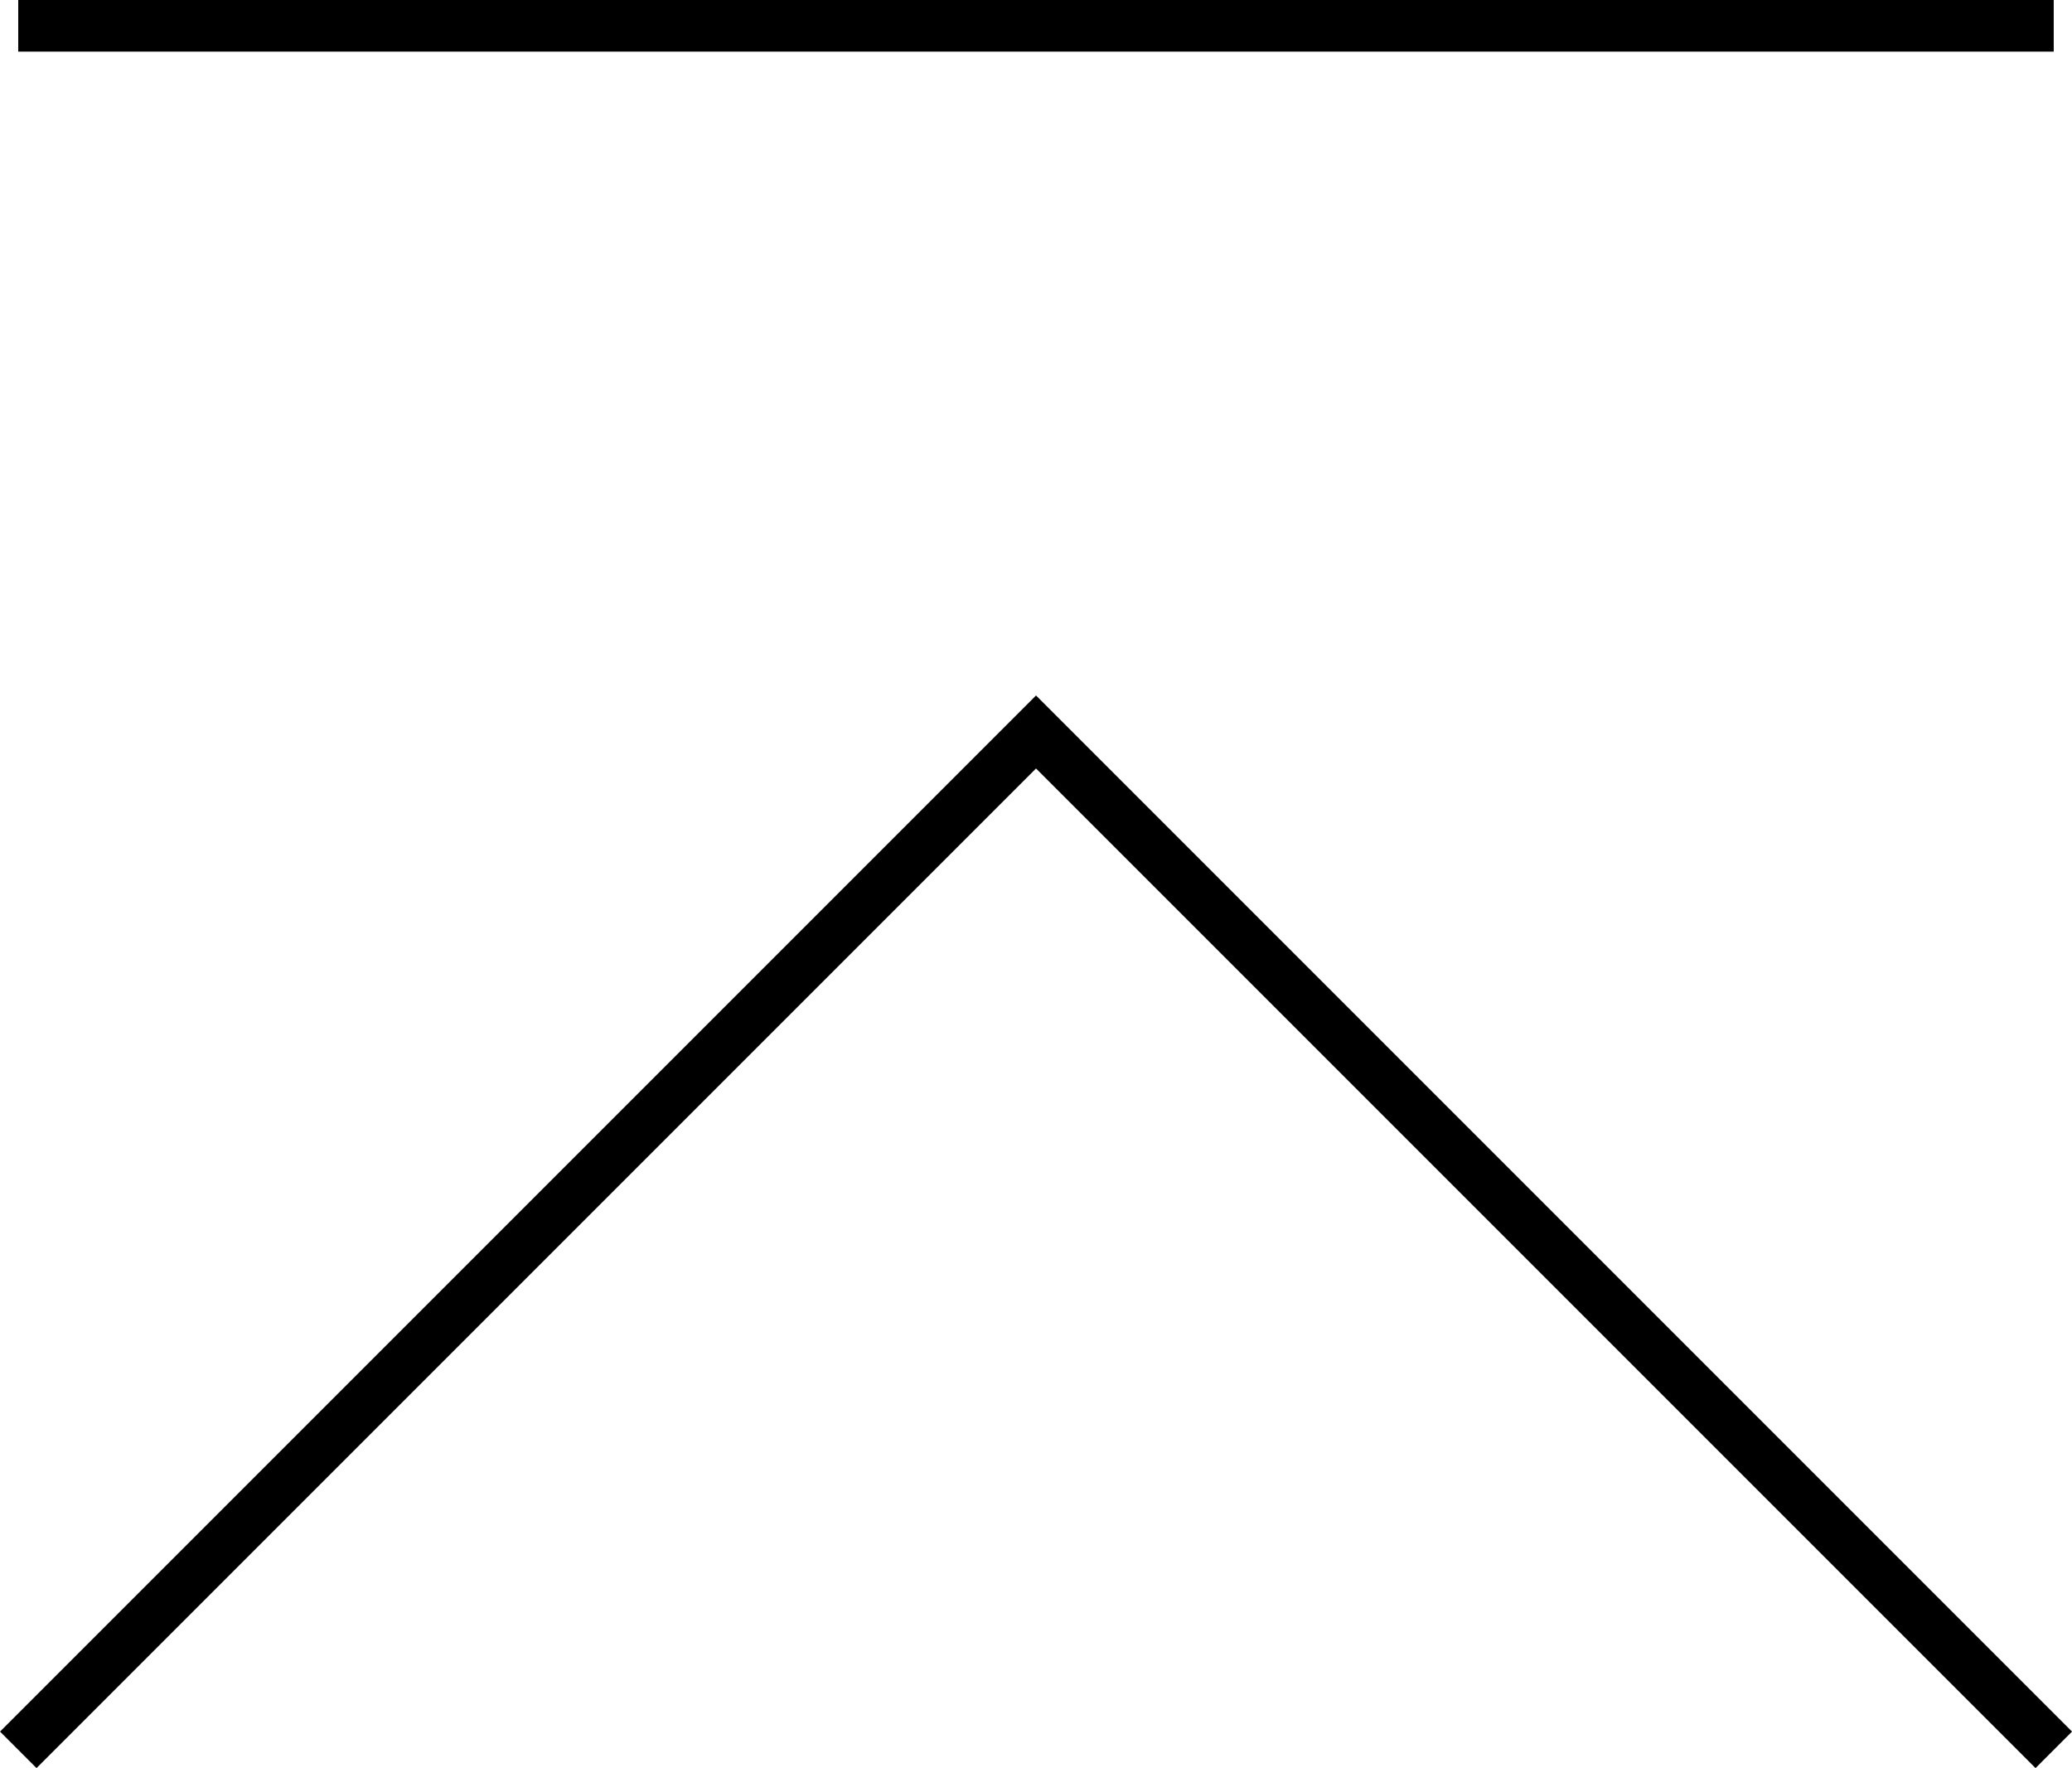 <svg xmlns="http://www.w3.org/2000/svg" width="40.143" height="34.251" viewBox="0 0 40.143 34.251">
  <g id="グループ_1494" data-name="グループ 1494" transform="translate(0.071 0.101)">
    <g id="グループ_865" data-name="グループ 865">
      <path id="パス_871" data-name="パス 871" d="M.354,37.368,20.072,17.65,39.79,37.368" transform="translate(-0.071 -3.571)" fill="none" stroke="#000" stroke-miterlimit="10" stroke-width="1"/>
      <line id="線_1" data-name="線 1" x2="39.436" transform="translate(0.282 0.399)" fill="none" stroke="#000" stroke-miterlimit="10" stroke-width="1"/>
      <rect id="長方形_357" data-name="長方形 357" width="40" height="34.078" transform="translate(0 0)" fill="none"/>
    </g>
  </g>
</svg>

